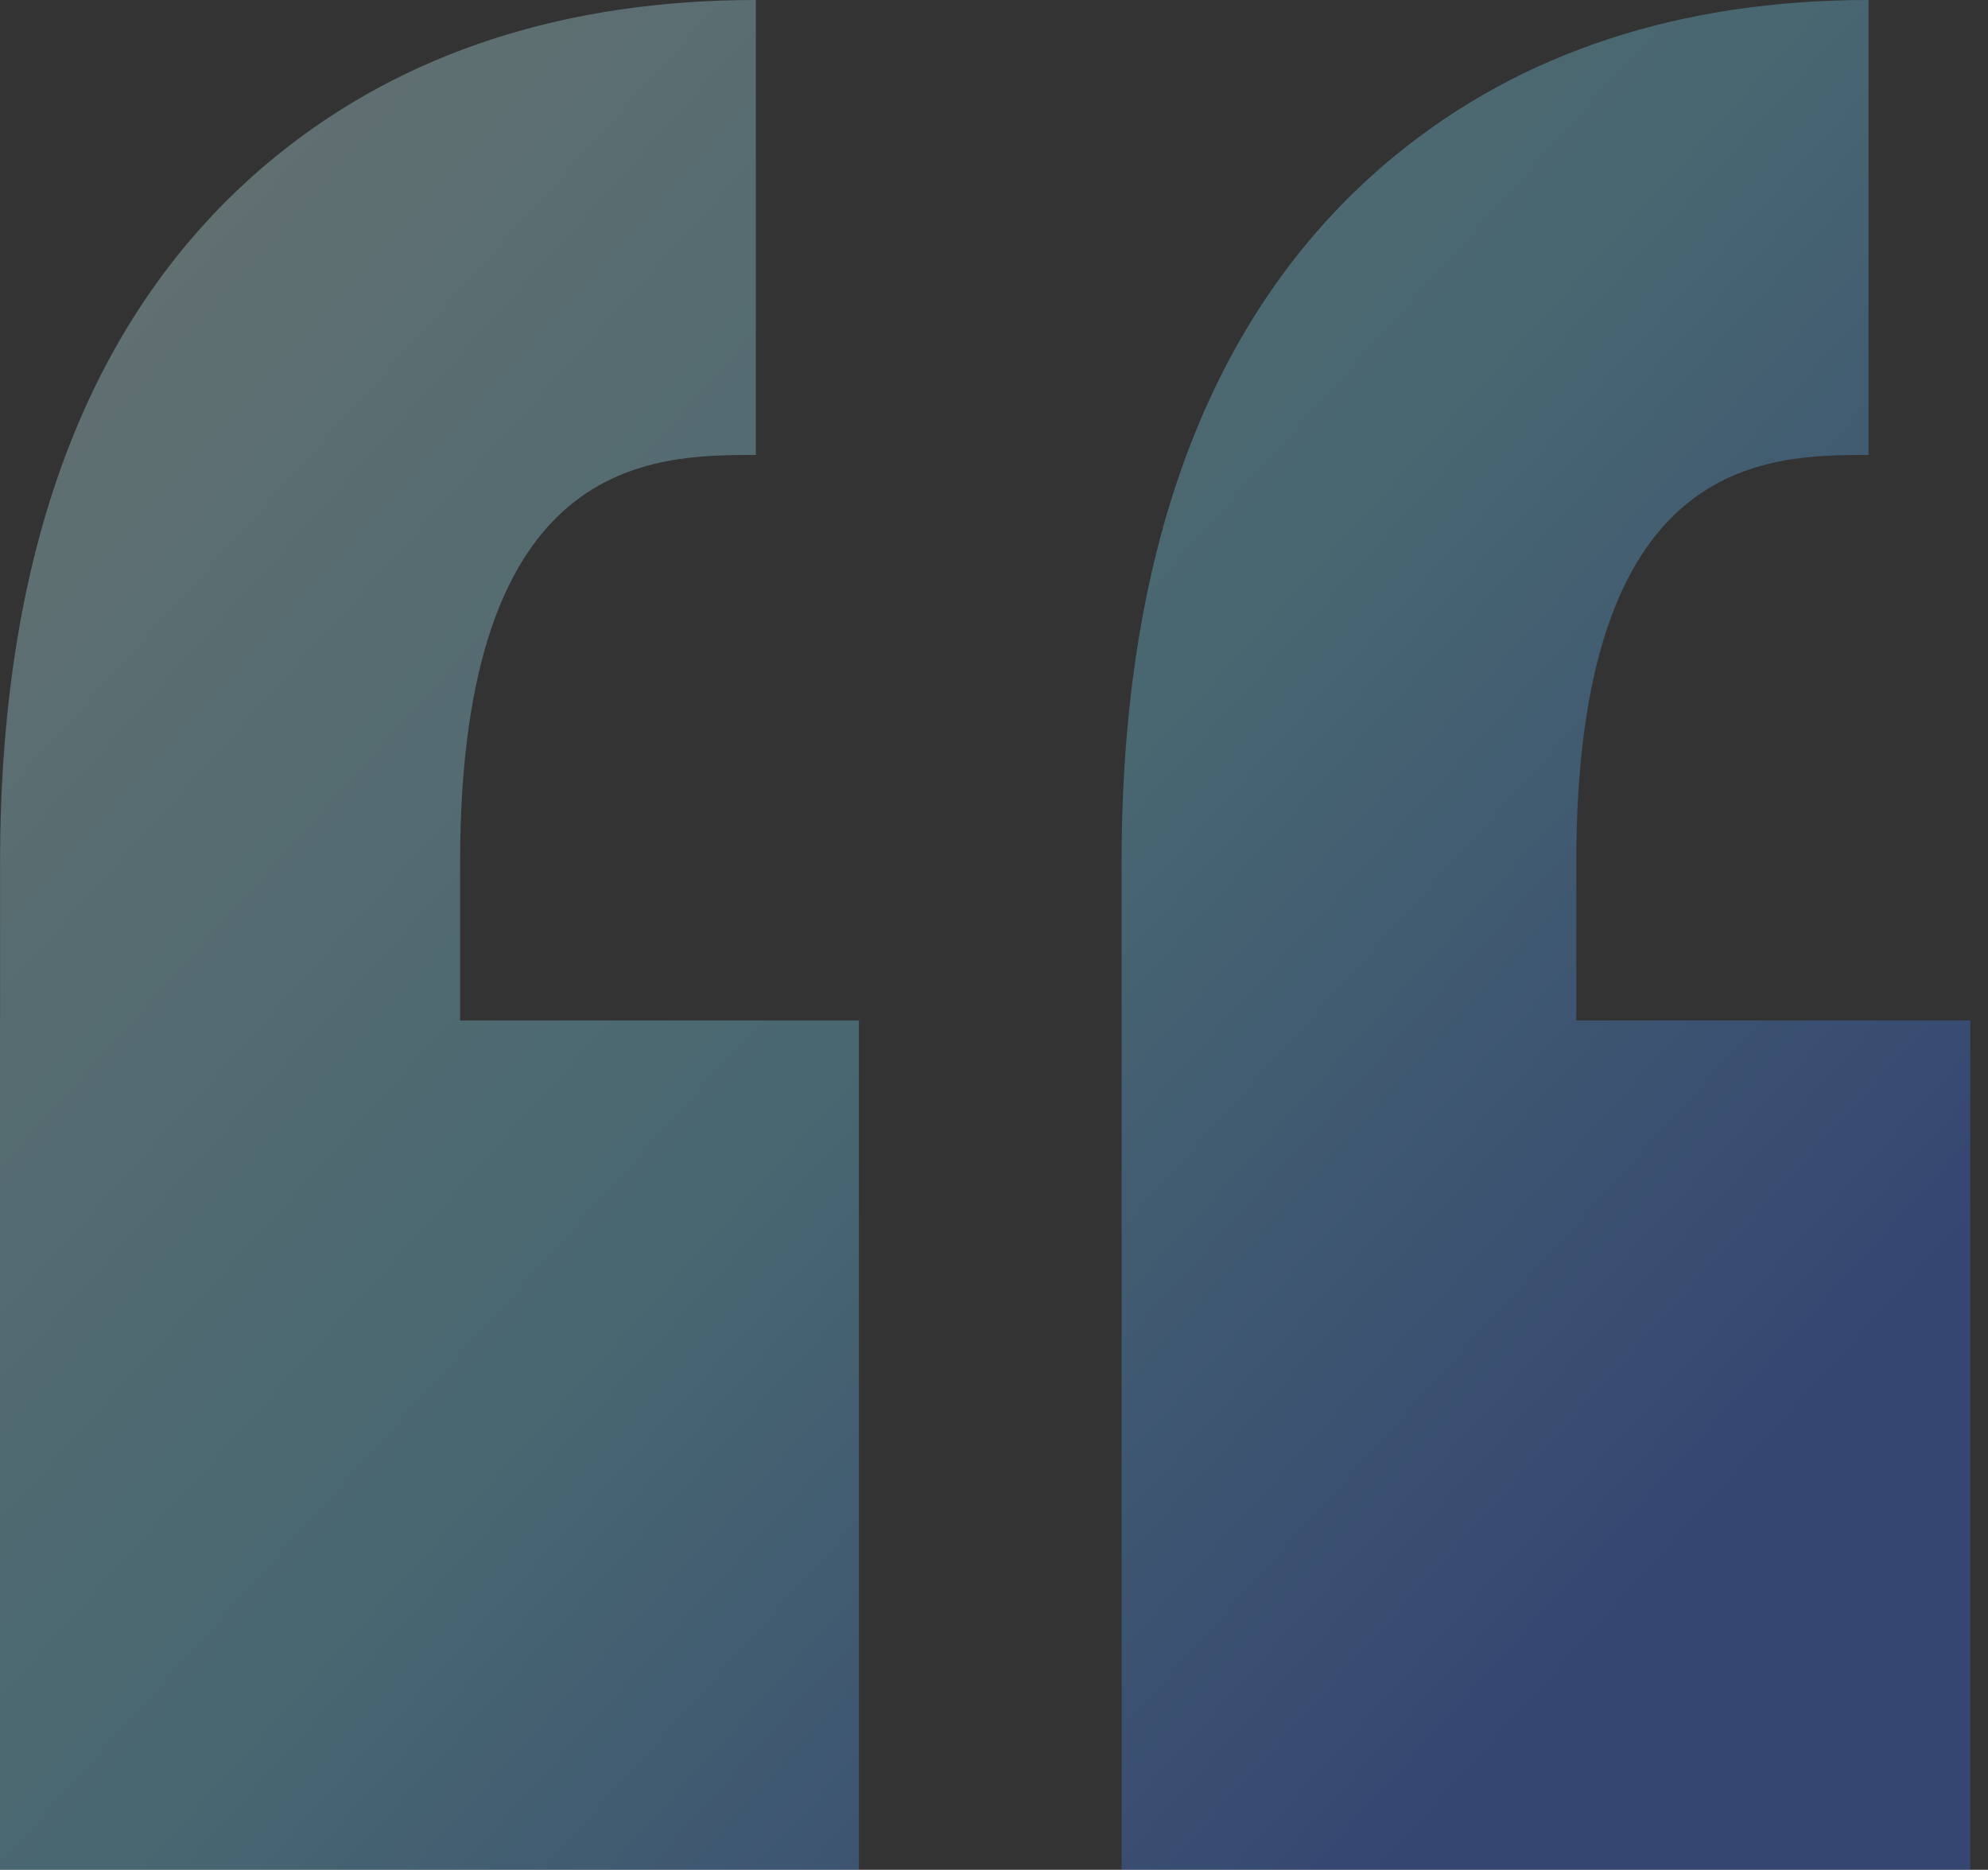 <svg xmlns="http://www.w3.org/2000/svg" width="67" height="63" fill="none" viewBox="0 0 67 63"><rect x="0" y="0" width="67" height="63" fill="#333333" stroke="none"/><path fill="url(#paint0_linear_955_22228)" fill-rule="evenodd" d="M47.034 5.23C40.908 10.247 37.8 18.268 37.8 29.067V63h28.605V34.382h-13.28v-5.316c0-13.736 6.409-13.736 9.85-13.736V0c-6.34 0-11.704 1.758-15.94 5.23Zm-37.692 0C3.143 10.247.002 18.268.002 29.067v5.316H0V63h28.946V34.382H15.507v-5.316c0-13.736 6.484-13.736 9.967-13.736V0C19.056 0 13.63 1.758 9.342 5.23Z" clip-rule="evenodd" opacity=".3"/><defs><linearGradient id="paint0_linear_955_22228" x1="56.735" x2="6.622" y1="53.155" y2="7.875" gradientUnits="userSpaceOnUse"><stop stop-color="#3870FF"/><stop offset=".474" stop-color="#76DEFF"/><stop offset="1" stop-color="#C8FCFF"/></linearGradient></defs></svg>